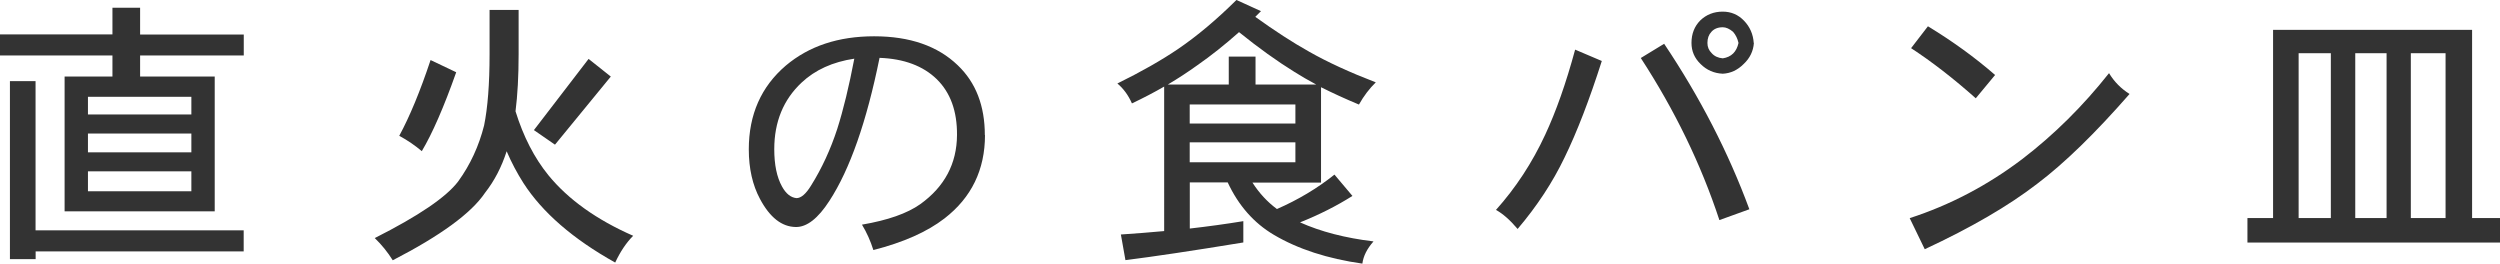 <?xml version="1.0" encoding="UTF-8"?> <svg xmlns="http://www.w3.org/2000/svg" id="_レイヤー_2" width="307.26" height="32.41" viewBox="0 0 307.26 32.41"><defs><style>.cls-1{fill:#333;}</style></defs><g id="main"><path class="cls-1" d="m29.96,4.23v2.59h-12.74v2.59h9.17v16.56H7.94V9.41h5.88v-2.59H0v-2.59h13.82V.95h3.4v3.29h12.74ZM1.22,9.97h3.15v18.34h25.58v2.59H4.38v.95H1.22V9.97Zm9.59,4.1h12.71v-2.17h-12.71v2.17Zm0,4.65h12.71v-2.31h-12.71v2.31Zm12.71,4.79v-2.45h-12.71v2.45h12.71Z"></path><path class="cls-1" d="m60.17,1.22h3.57v5.46c0,2.68-.13,5.02-.38,7,.96,3.1,2.31,5.73,4.06,7.88,2.43,2.96,5.89,5.44,10.4,7.42-.84.84-1.58,1.94-2.21,3.29-5.18-2.89-8.94-6.15-11.27-9.76-.79-1.24-1.48-2.54-2.07-3.92-.63,1.96-1.52,3.66-2.66,5.11-1.68,2.5-5.46,5.26-11.34,8.29-.61-.98-1.34-1.89-2.21-2.73,5.37-2.71,8.79-5.03,10.25-6.96,1.49-2.05,2.55-4.35,3.19-6.89.44-2.17.67-5.08.67-8.72V1.22Zm-7.25,6.16l3.15,1.5c-1.52,4.29-2.93,7.52-4.23,9.7-.82-.7-1.74-1.33-2.77-1.89,1.28-2.36,2.57-5.46,3.85-9.31Zm19.42-.14l2.73,2.17-6.86,8.37-2.59-1.79,6.72-8.75Z"></path><path class="cls-1" d="m121.06,16.59c0,4.27-1.66,7.69-4.97,10.25-2.15,1.66-5.06,2.95-8.75,3.89-.35-1.12-.82-2.16-1.4-3.12,3.17-.54,5.56-1.38,7.17-2.52,2.99-2.15,4.49-4.98,4.51-8.5.02-2.92-.8-5.2-2.49-6.86-1.68-1.63-4.02-2.51-7.03-2.62-1.59,7.84-3.64,13.7-6.16,17.57-1.4,2.17-2.78,3.24-4.13,3.22-1.73-.02-3.2-1.18-4.41-3.46-.91-1.7-1.37-3.73-1.37-6.09,0-4.27,1.52-7.7,4.55-10.29,2.85-2.4,6.46-3.6,10.85-3.6s7.82,1.19,10.29,3.57c2.22,2.12,3.32,4.98,3.32,8.58Zm-16.06-9.38c-2.66.4-4.82,1.38-6.48,2.94-2.24,2.1-3.36,4.83-3.36,8.19,0,1.89.31,3.42.95,4.58.49.89,1.08,1.36,1.78,1.43.56,0,1.16-.51,1.79-1.54,1.33-2.12,2.4-4.45,3.22-6.96.75-2.36,1.45-5.24,2.1-8.65Z"></path><path class="cls-1" d="m151.97,0l3.01,1.37c-.23.23-.47.47-.7.7,2.36,1.7,4.57,3.14,6.65,4.3,2.26,1.28,4.98,2.53,8.16,3.75-.79.77-1.48,1.68-2.07,2.73-1.68-.7-3.23-1.41-4.66-2.13v11.72h-8.43c.82,1.28,1.82,2.37,3.01,3.25,2.61-1.14,4.97-2.55,7.07-4.23l2.21,2.62c-1.96,1.24-4.11,2.32-6.44,3.25,2.54,1.14,5.55,1.92,9.03,2.34-.79.89-1.25,1.8-1.37,2.73-4.29-.61-7.92-1.79-10.88-3.54-2.45-1.45-4.34-3.59-5.67-6.44h-4.66v5.67c2.26-.26,4.46-.56,6.58-.91v2.62c-6.28,1.03-11.11,1.75-14.49,2.17l-.56-3.15c1.82-.12,3.59-.26,5.32-.42V10.64c-1.21.7-2.53,1.39-3.96,2.07-.44-1-1.04-1.82-1.79-2.45,2.89-1.42,5.38-2.83,7.46-4.24,2.36-1.61,4.75-3.62,7.17-6.02Zm-8.44,10.39h7.49v-3.43h3.29v3.43h7.46c-.96-.51-1.84-1.03-2.66-1.54-2.15-1.33-4.42-2.96-6.83-4.9-1.73,1.54-3.43,2.89-5.11,4.06-1.1.79-2.31,1.59-3.64,2.38Zm15.68,4.79v-2.34h-12.99v2.34h12.99Zm-12.99,2.31v2.45h12.99v-2.45h-12.99Z"></path><path class="cls-1" d="m196.87,7.49c-1.52,4.76-3.04,8.71-4.58,11.87-1.47,3.06-3.39,5.98-5.77,8.78-.93-1.1-1.82-1.88-2.66-2.34,2.43-2.71,4.45-5.79,6.05-9.24,1.33-2.85,2.56-6.33,3.68-10.46l3.29,1.4Zm18.13,18.23l-3.68,1.33c-2.26-6.86-5.48-13.5-9.66-19.92l2.87-1.75c4.41,6.58,7.9,13.36,10.47,20.33Zm.56-20.44c-.07,1-.49,1.87-1.26,2.59-.75.75-1.6,1.14-2.56,1.19-1.07-.05-1.98-.44-2.73-1.19-.75-.72-1.12-1.59-1.12-2.59,0-1.12.36-2.04,1.08-2.77.75-.72,1.67-1.08,2.76-1.08,1.03,0,1.9.37,2.62,1.12.72.75,1.12,1.66,1.19,2.73Zm-1.89,0c-.12-.54-.34-.99-.67-1.37-.44-.37-.86-.56-1.26-.56-.61,0-1.07.19-1.4.56-.33.35-.49.8-.49,1.37,0,.49.17.91.53,1.26.33.37.78.58,1.36.63,1.05-.16,1.69-.79,1.93-1.89Z"></path><path class="cls-1" d="m261.73,11.55c-4.22,4.83-8.01,8.52-11.38,11.06-3.48,2.68-8.07,5.36-13.79,8.02l-1.85-3.82c4.97-1.61,9.59-4.04,13.86-7.28,3.9-2.99,7.44-6.5,10.64-10.54.63,1.05,1.47,1.9,2.52,2.56Zm-16.52-2.34l-2.38,2.87c-2.73-2.43-5.38-4.48-7.95-6.16l2.07-2.69c3.03,1.84,5.79,3.84,8.26,5.99Z"></path><path class="cls-1" d="m303.83,3.67v23.13h3.43v3.01h-31.04v-3.01h3.15V3.67h24.46Zm-21.32,23.13h3.96V6.54h-3.96v20.26Zm6.96,0h3.85V6.54h-3.85v20.26Zm6.83,0h4.27V6.54h-4.27v20.26Z"></path></g></svg> 